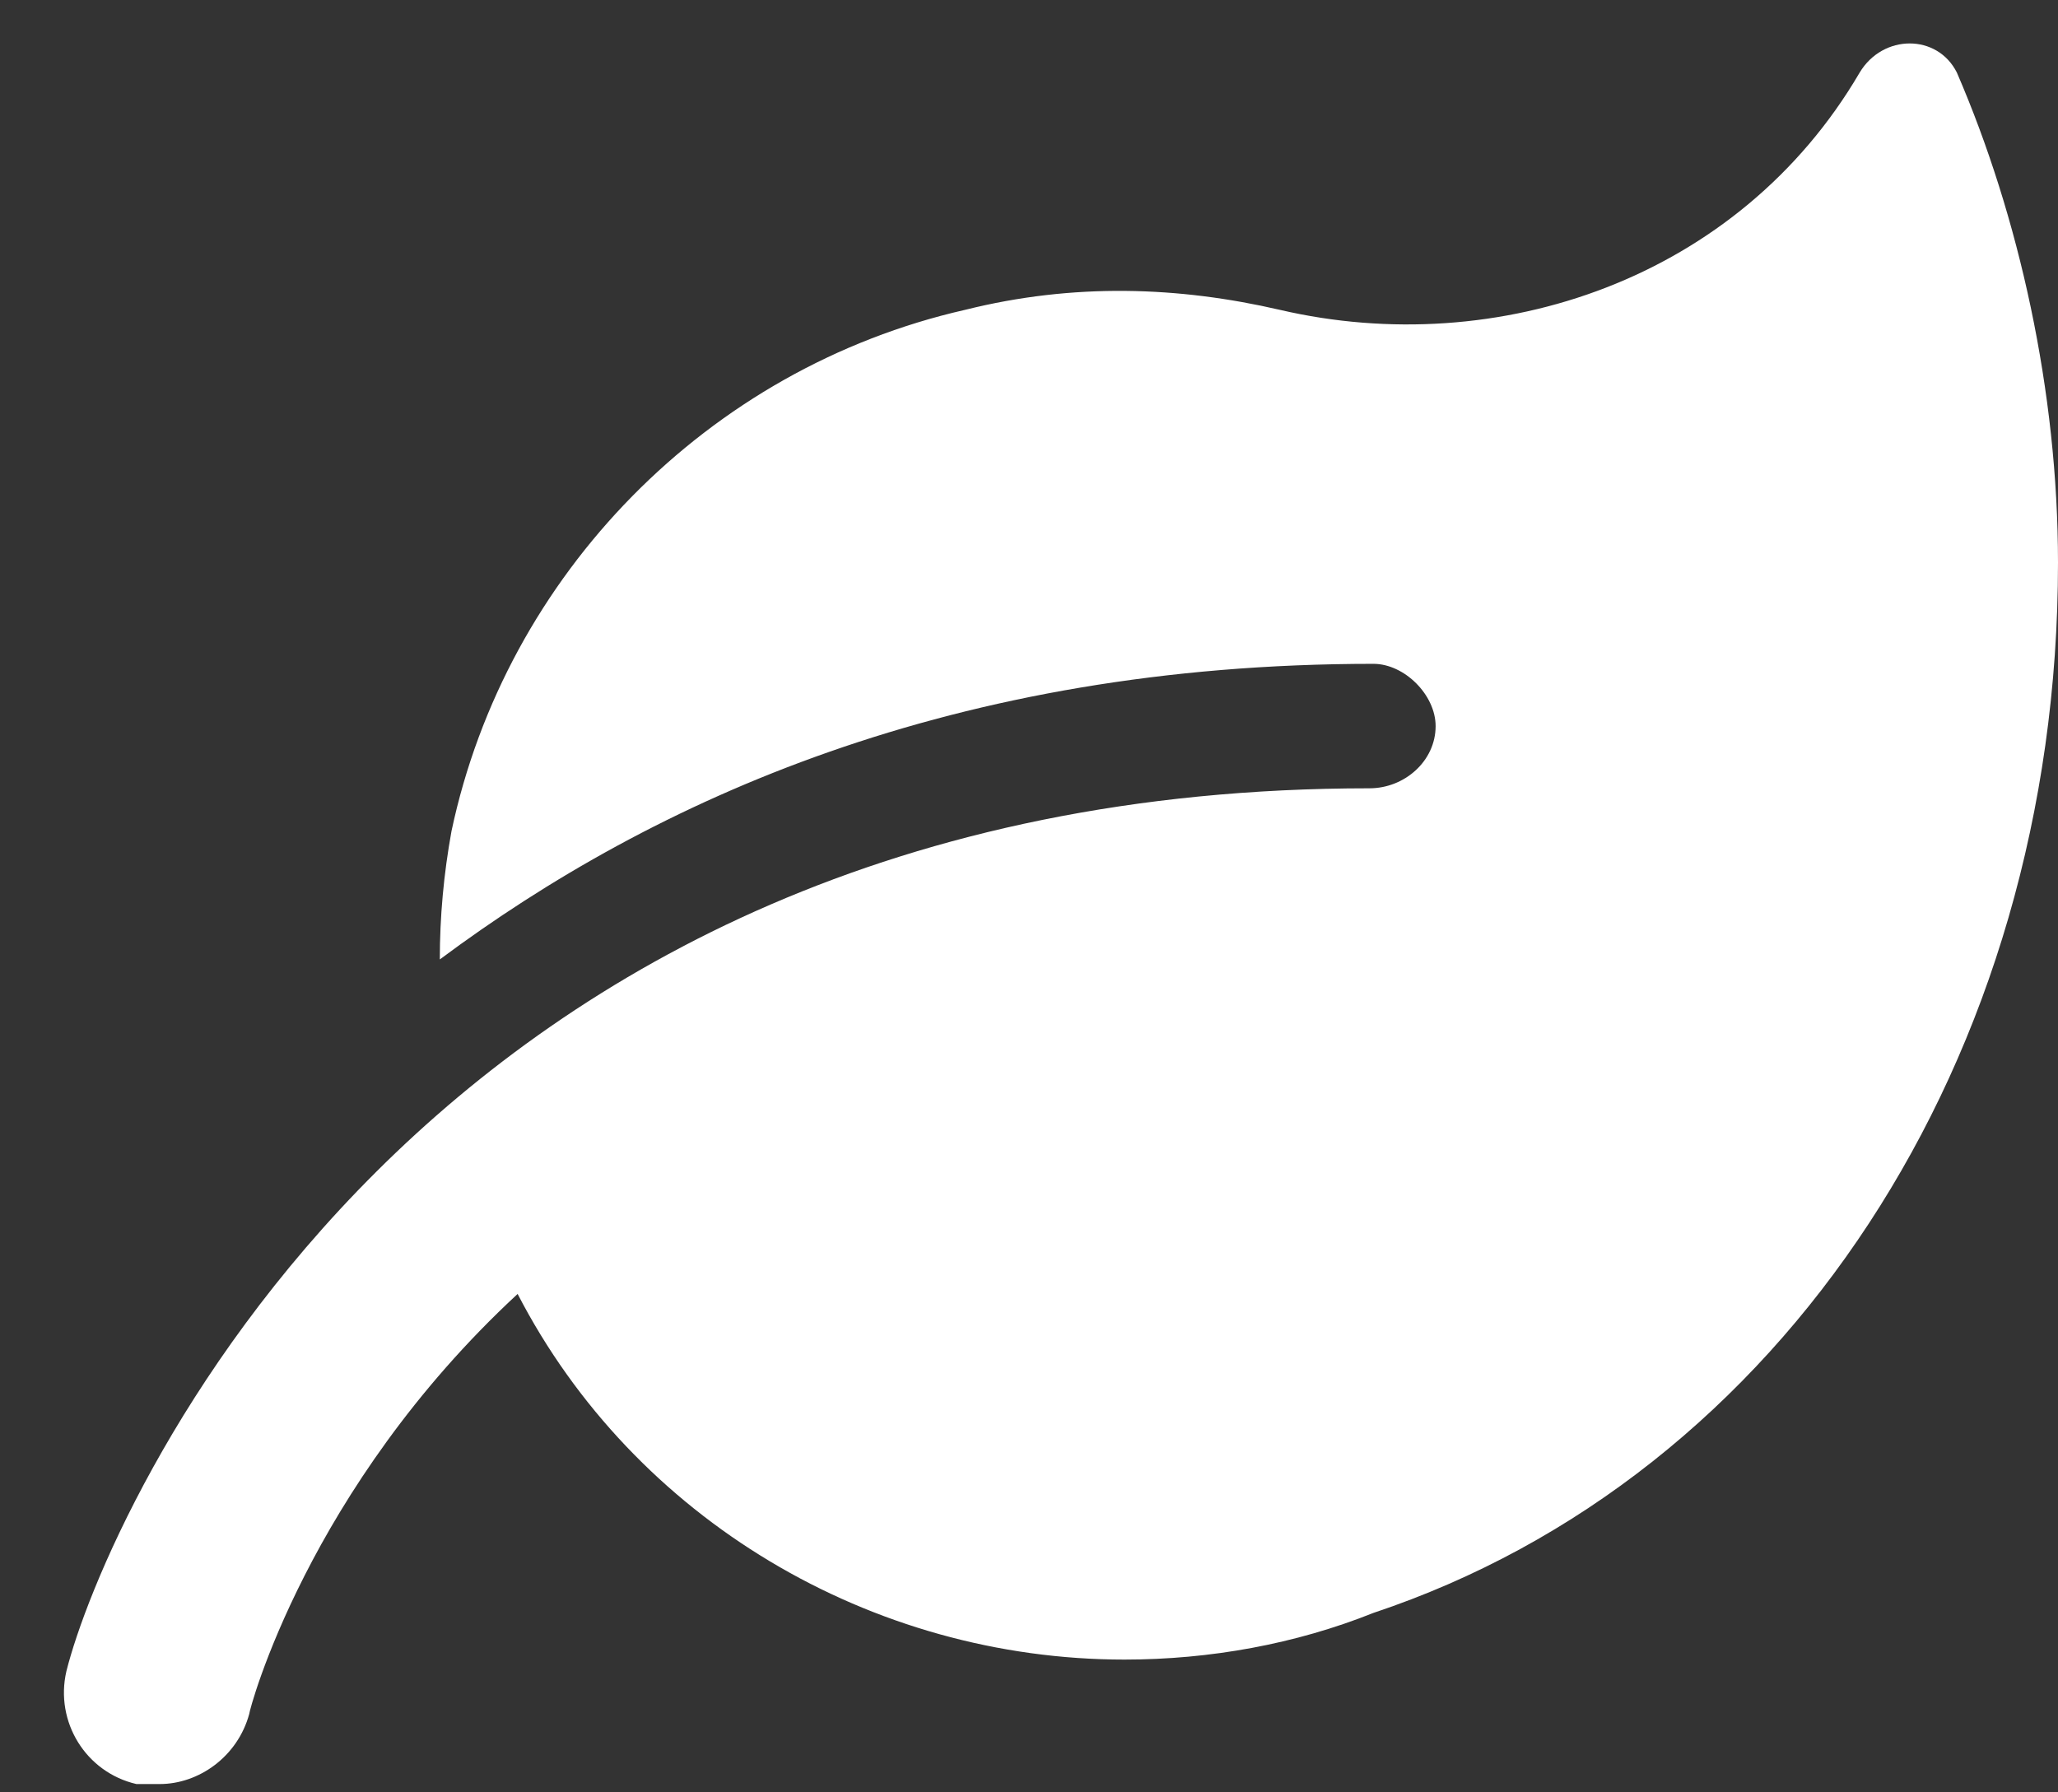 <svg width="31" height="27" viewBox="0 0 31 27" fill="none" xmlns="http://www.w3.org/2000/svg">
<rect x="0" y="0" width="31" height="27" fill="#333333" stroke="none"/>
<path d="M31 8.477C31 15.977 26.84 22.246 20.688 24.297C19.516 24.766 18.227 25 16.938 25C13.129 25 9.555 22.891 7.797 19.492C4.633 22.422 3.754 25.762 3.754 25.82C3.578 26.465 2.992 26.875 2.406 26.875C2.289 26.875 2.172 26.875 2.055 26.875C1.293 26.699 0.824 25.938 1 25.176C1.586 22.832 6.332 11.875 20.629 11.875C21.156 11.875 21.625 11.465 21.625 10.938C21.625 10.469 21.156 10 20.688 10C14.359 10 9.848 12.051 6.625 14.453C6.625 13.809 6.684 13.164 6.801 12.52C7.621 8.652 10.668 5.547 14.535 4.668C16.176 4.258 17.758 4.316 19.281 4.668C22.562 5.43 26.195 4.199 28.012 1.094C28.363 0.508 29.184 0.508 29.477 1.094C30.414 3.262 31 5.898 31 8.477Z" fill="#fff"/>
</svg>
